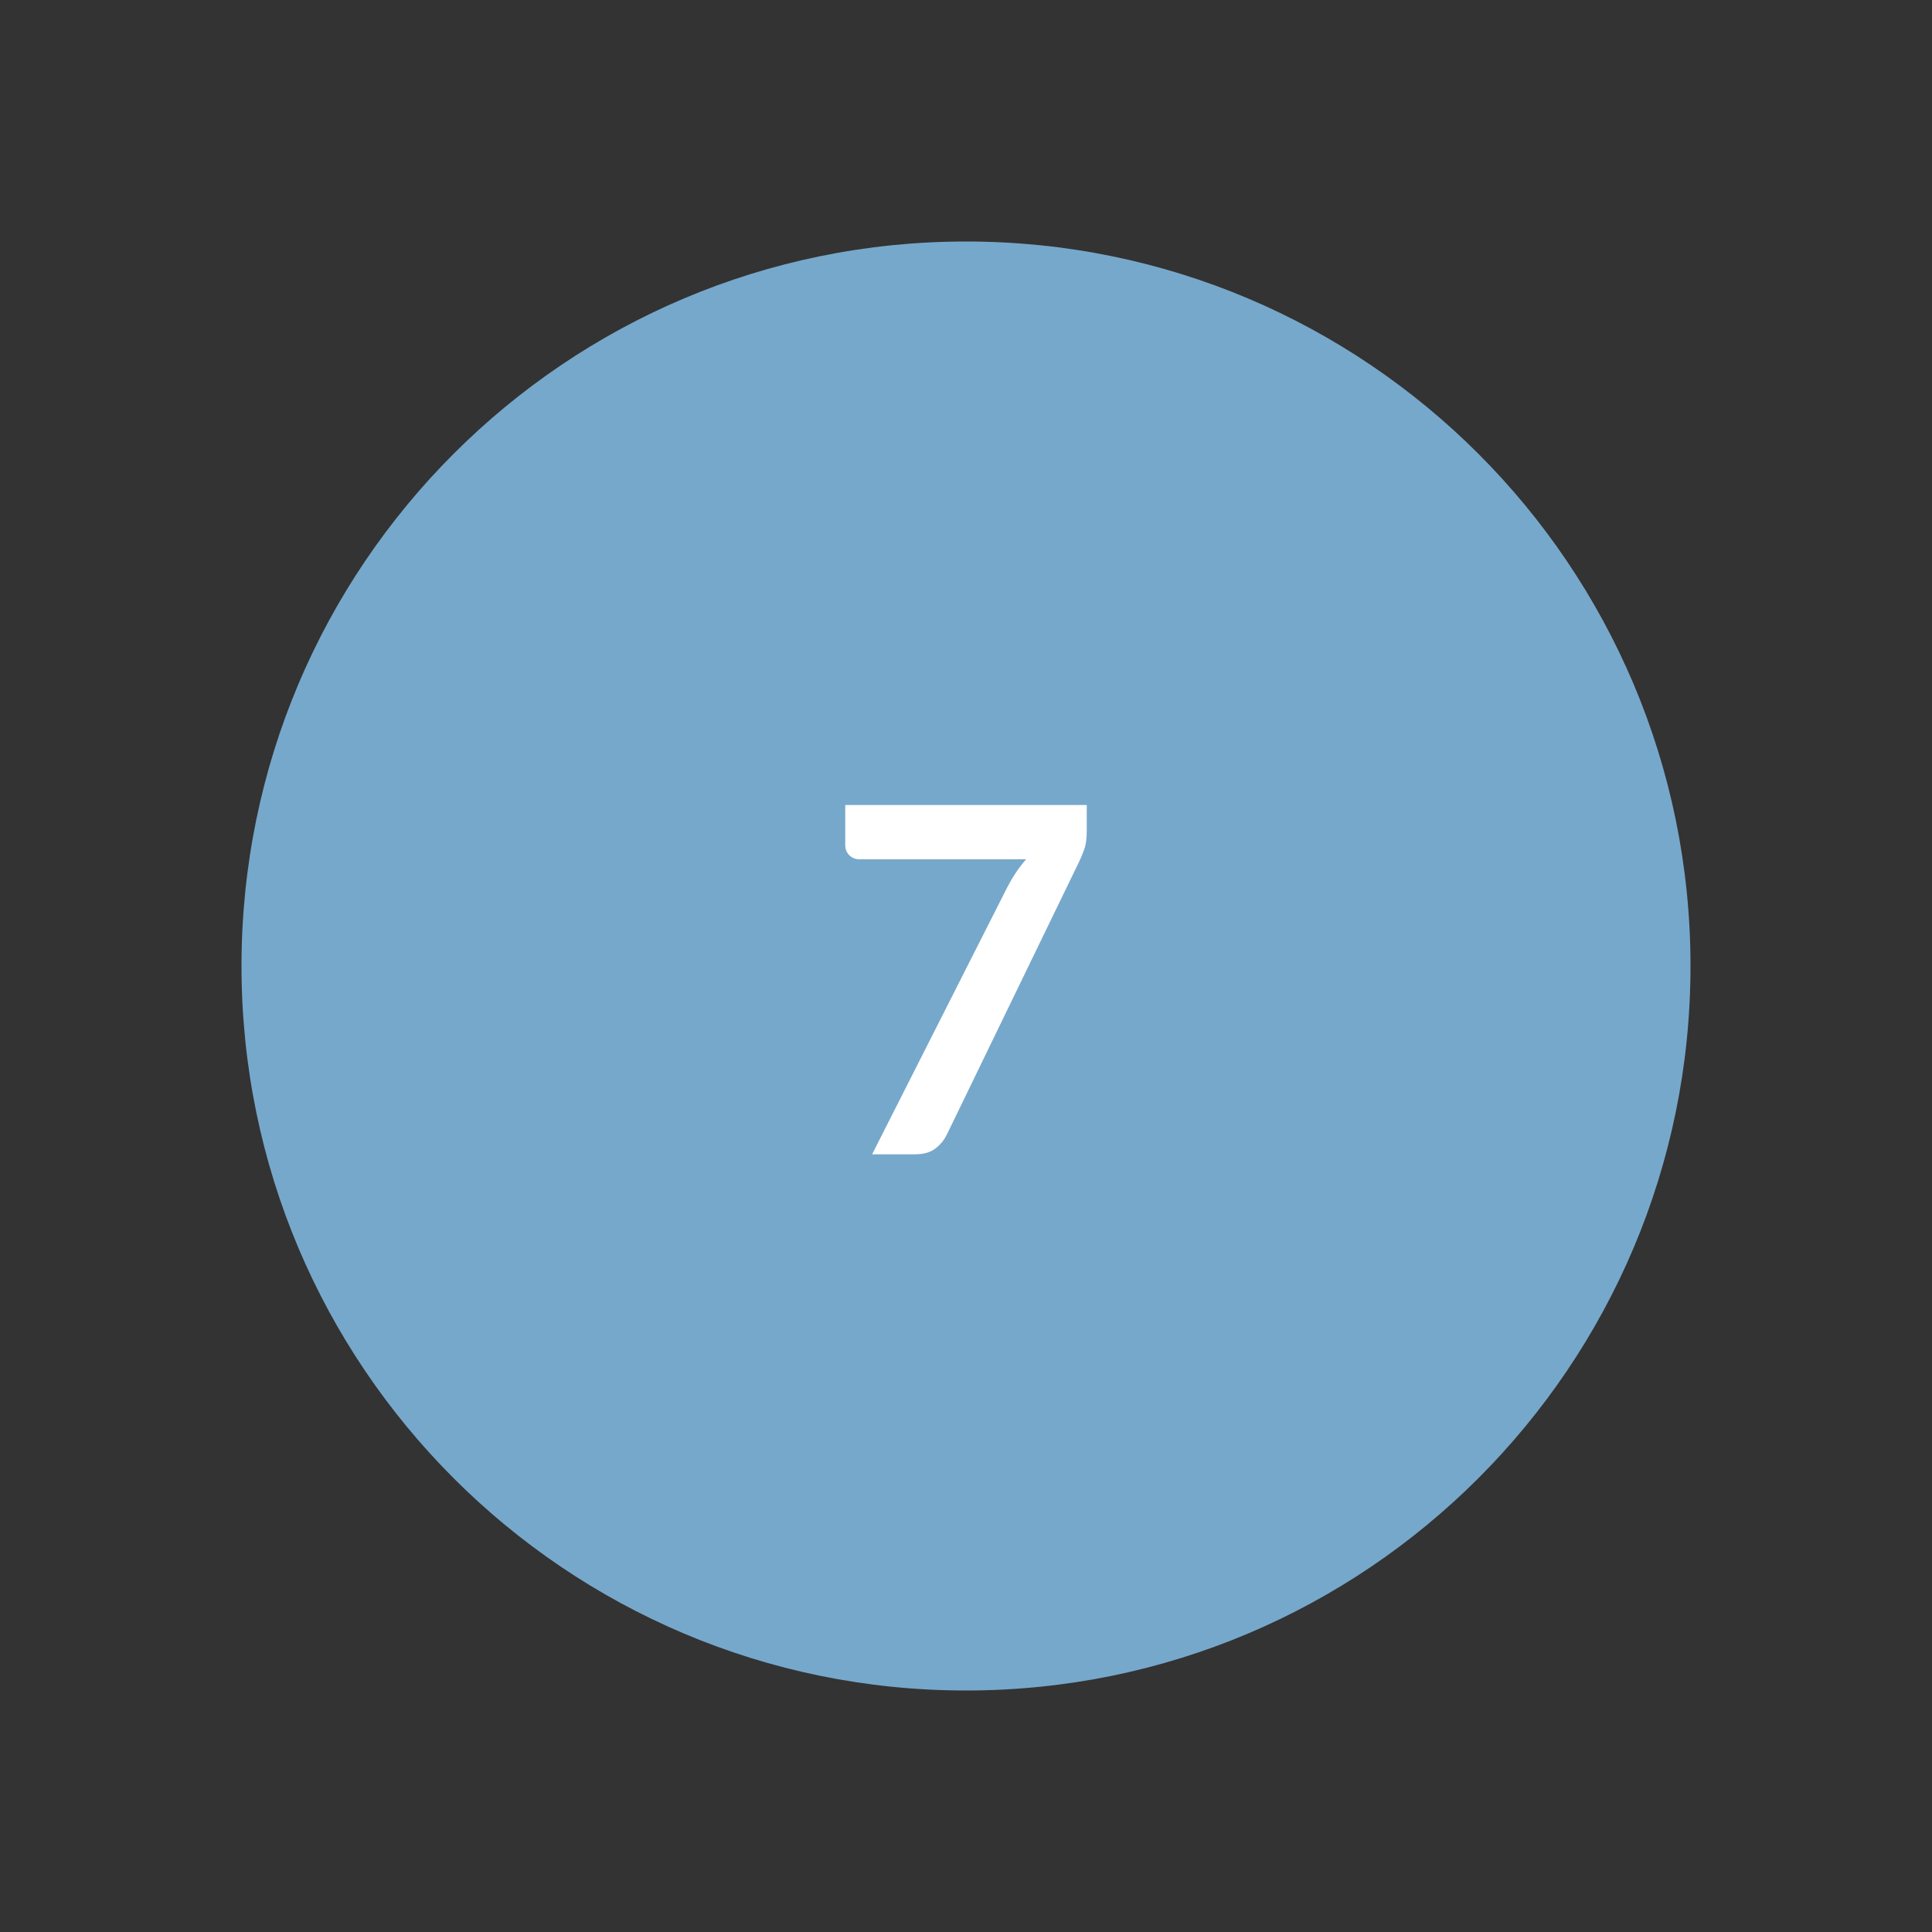 <svg width="48" height="48" viewBox="0 0 48 48" fill="none" xmlns="http://www.w3.org/2000/svg">
<rect x="0" y="0" width="48" height="48" fill="#333333" stroke="none"/>
<path d="M42 24C42 14.059 33.941 6 24 6C14.059 6 6 14.059 6 24C6 33.941 14.059 42 24 42C33.941 42 42 33.941 42 24Z" fill="#76A8CB"/>
<path d="M27 20V20.645C27 20.836 26.979 20.99 26.936 21.107C26.893 21.225 26.852 21.324 26.812 21.406L23.531 28.174C23.465 28.314 23.369 28.434 23.244 28.531C23.119 28.629 22.951 28.678 22.74 28.678H21.668L25.025 22.045C25.166 21.775 25.322 21.543 25.494 21.348H21.34C21.25 21.348 21.17 21.314 21.1 21.248C21.033 21.178 21 21.096 21 21.002V20H27Z" fill="white"/>
</svg>
